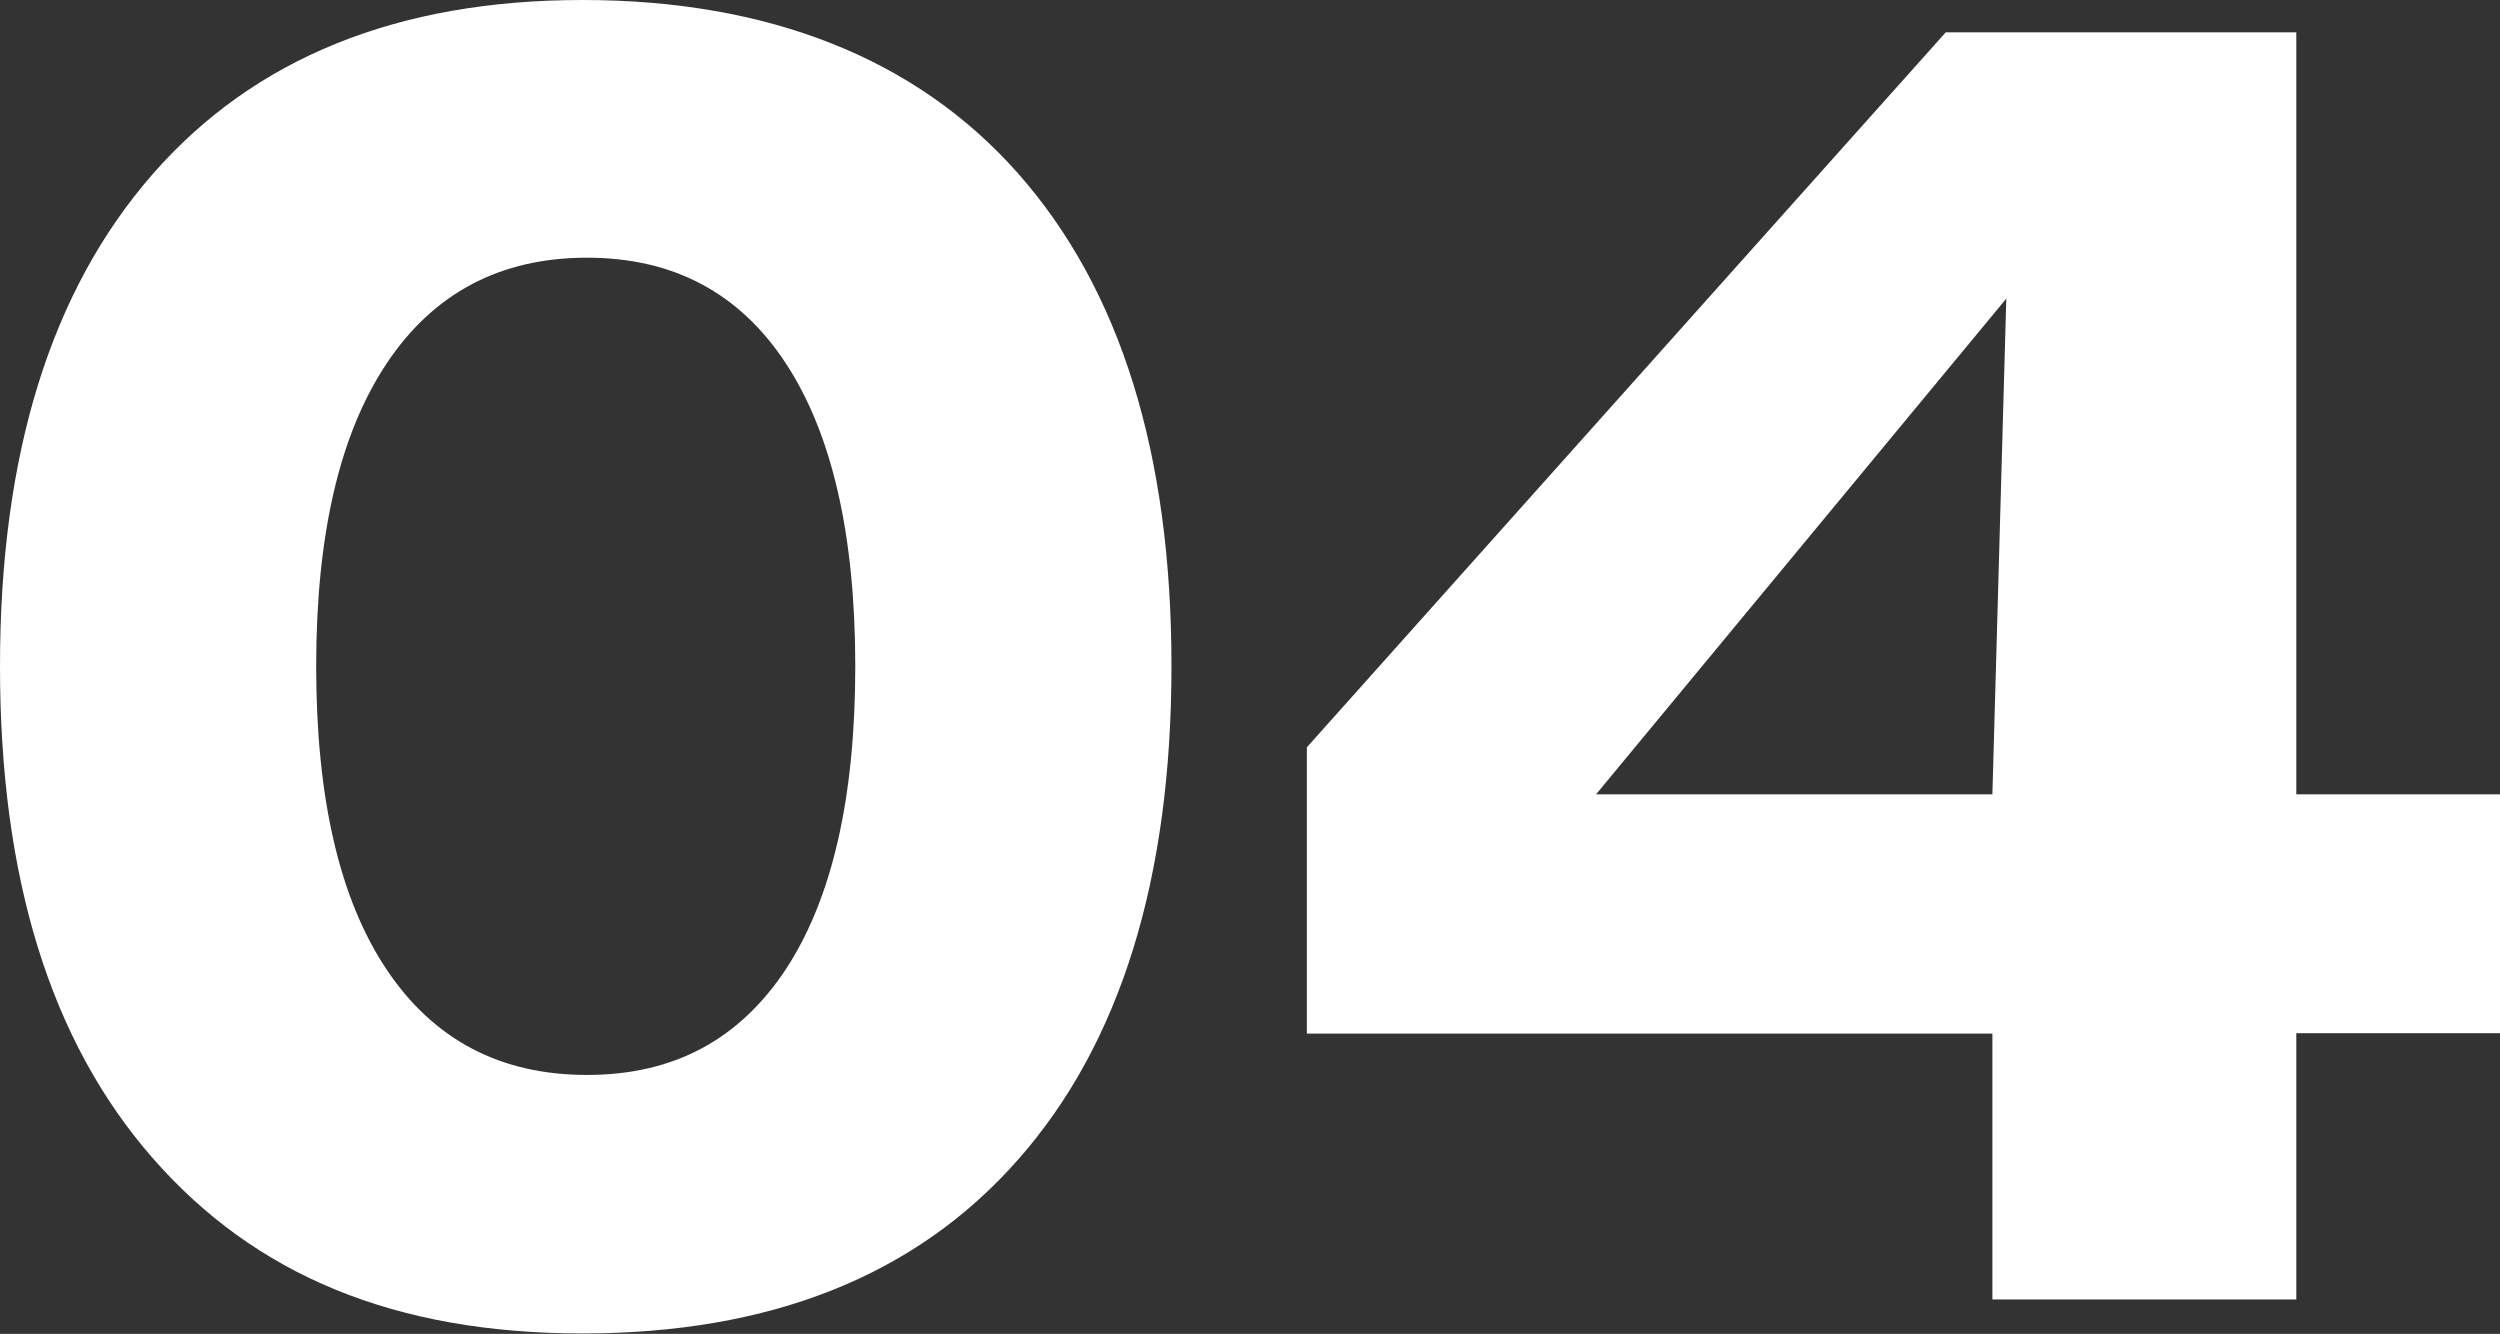 <?xml version="1.0" encoding="UTF-8"?><svg id="_レイヤー_2" xmlns="http://www.w3.org/2000/svg" viewBox="0 0 61.12 32.61"><rect x="0" y="0" width="61.12" height="32.61" fill="#333333" stroke="none"/><defs><style>.cls-1{fill:#fff;}</style></defs><g id="_テキスト"><path class="cls-1" d="M0,16.29C0,11.11,1.24,7.11,3.73,4.26,6.21,1.42,9.72,0,14.24,0s8.15,1.41,10.65,4.24c2.5,2.83,3.75,6.84,3.75,12.04s-1.25,9.24-3.75,12.07c-2.5,2.84-6.05,4.25-10.65,4.25s-8.01-1.43-10.51-4.29S0,21.46,0,16.29ZM7.73,16.29c0,3.22.57,5.69,1.72,7.41,1.15,1.72,2.78,2.58,4.9,2.58s3.72-.86,4.86-2.58c1.13-1.72,1.7-4.19,1.7-7.41s-.57-5.69-1.7-7.41c-1.13-1.72-2.75-2.58-4.86-2.58s-3.75.86-4.9,2.59c-1.15,1.73-1.72,4.19-1.72,7.4Z"/><path class="cls-1" d="M48.71,31.78v-6.51h-16.76v-7L47.57.79h8.57v18.63h4.98v5.84h-4.98v6.51h-7.43ZM48.71,19.42l.34-12.12-10.03,12.12h9.69Z"/></g></svg>